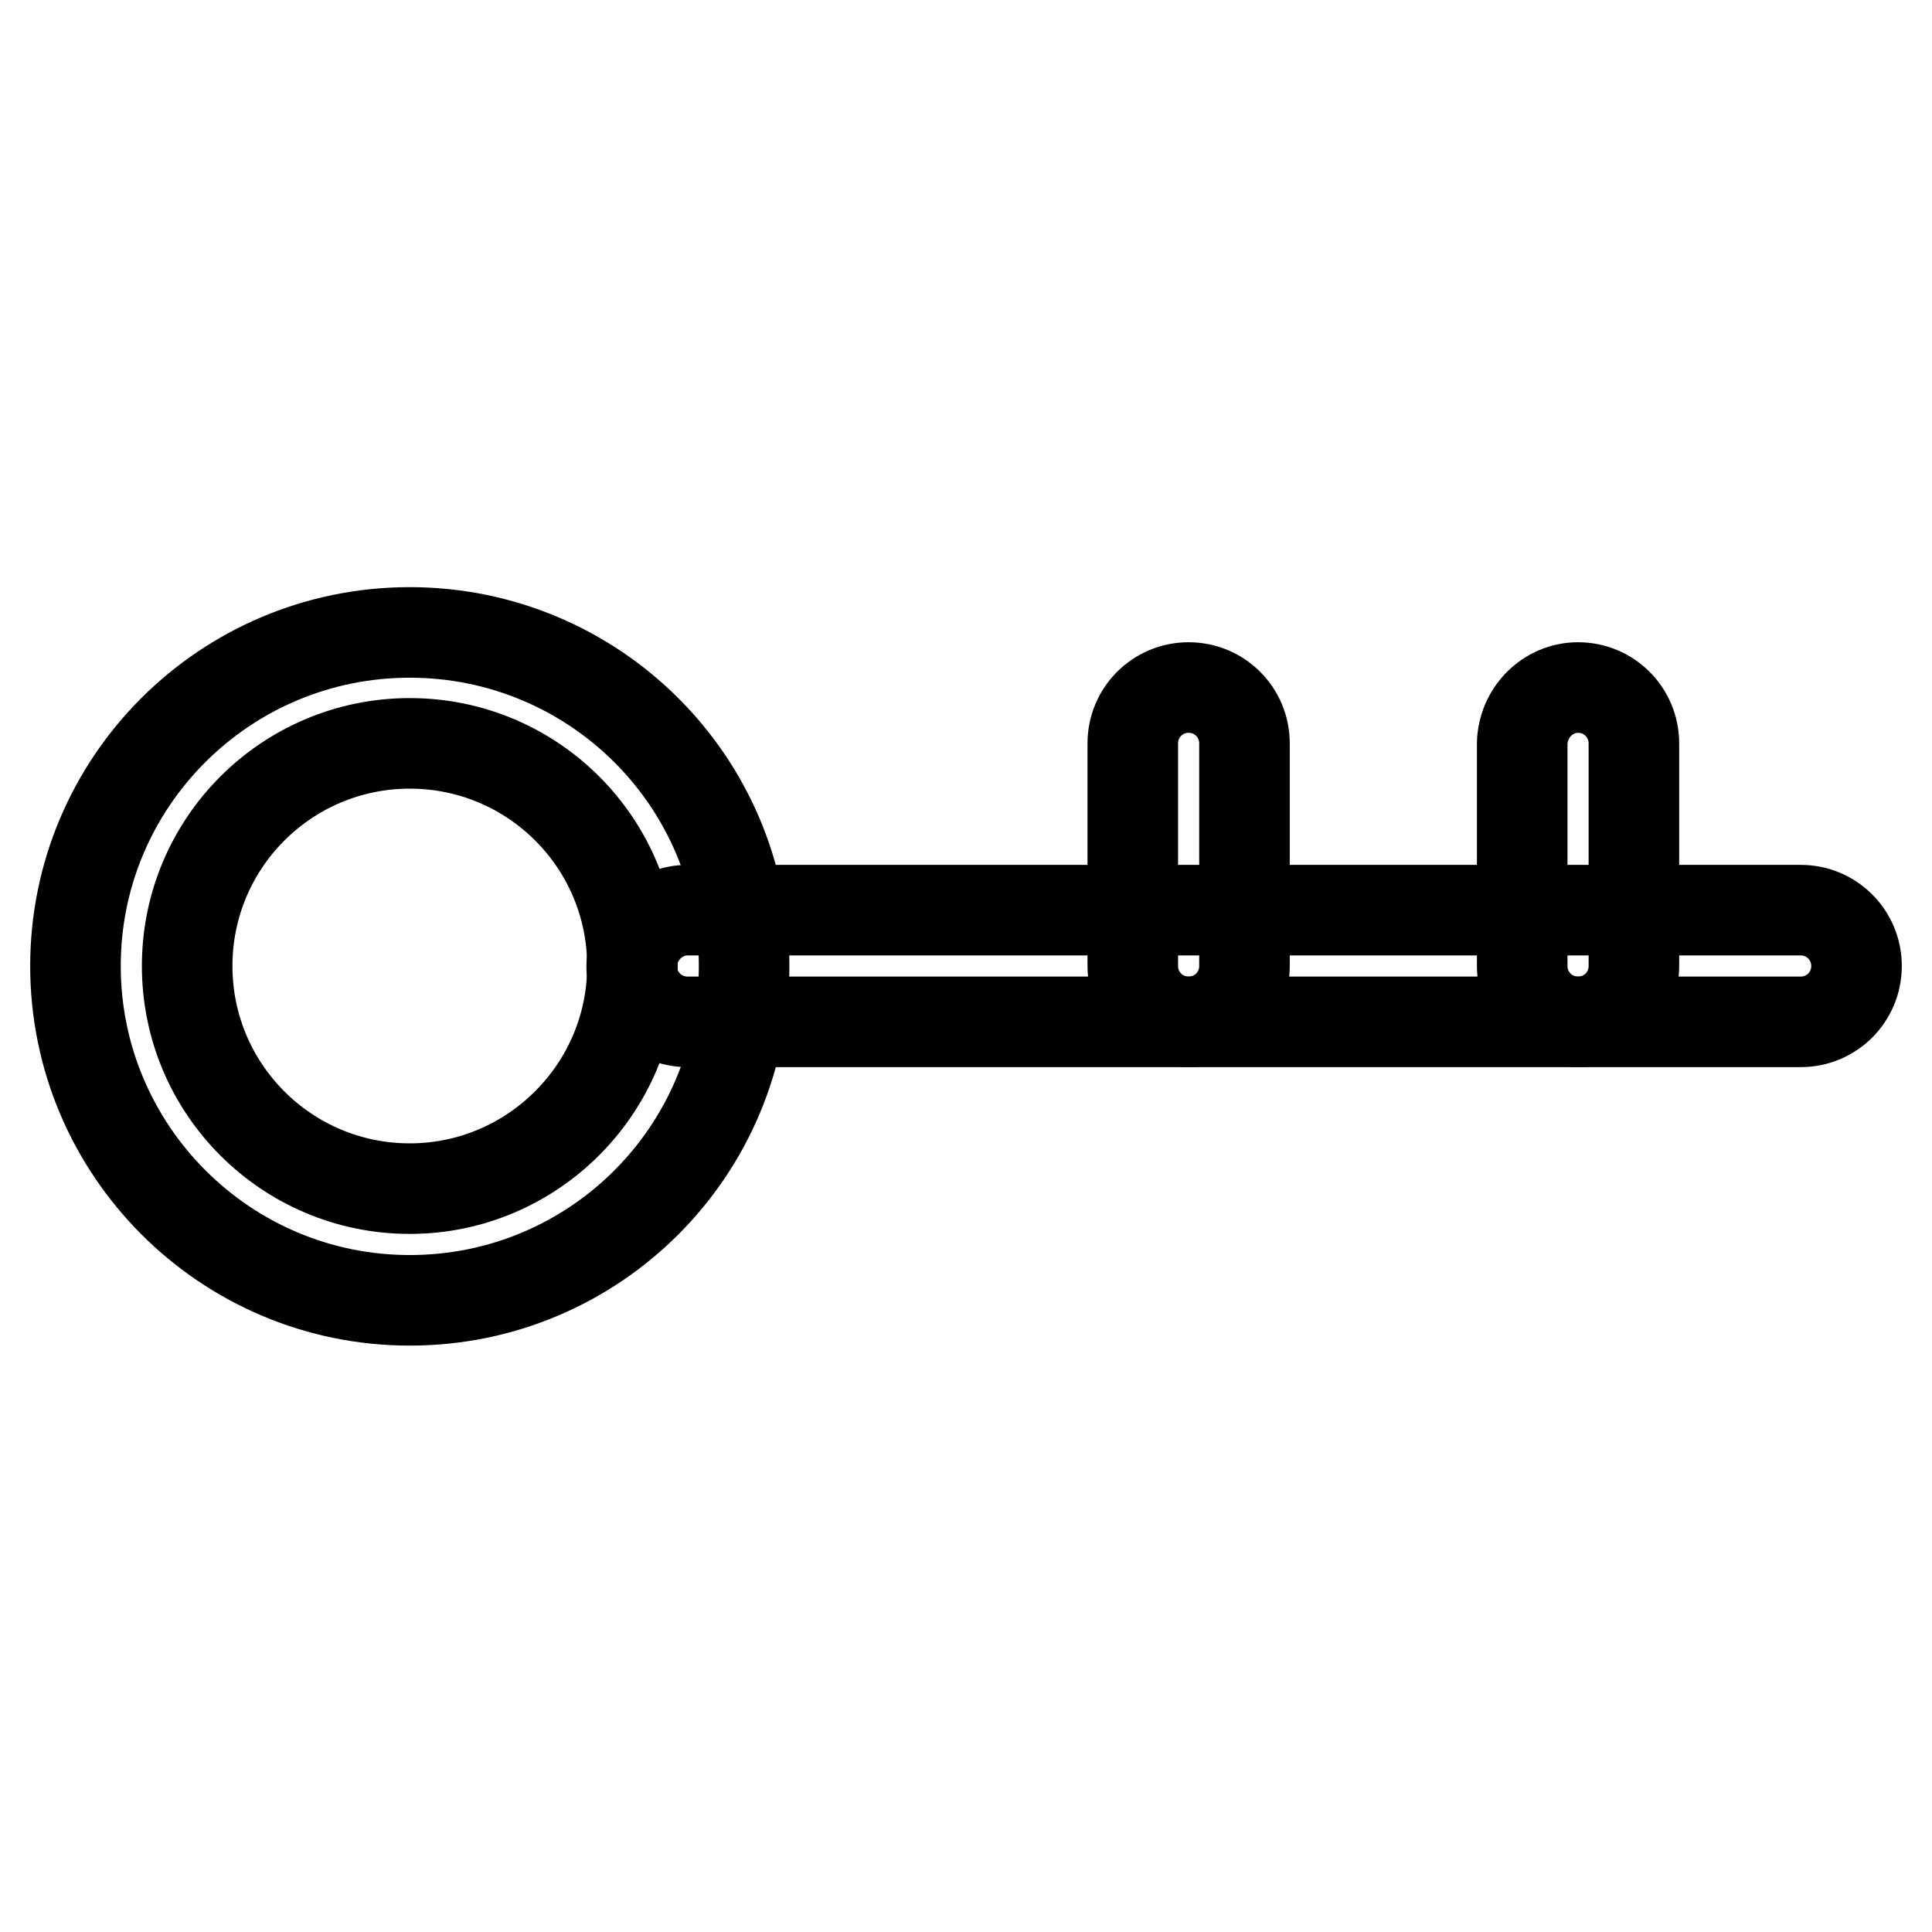 <?xml version="1.0" encoding="utf-8"?>
<!-- Svg Vector Icons : http://www.onlinewebfonts.com/icon -->
<!DOCTYPE svg PUBLIC "-//W3C//DTD SVG 1.1//EN" "http://www.w3.org/Graphics/SVG/1.1/DTD/svg11.dtd">
<svg version="1.1" xmlns="http://www.w3.org/2000/svg" xmlns:xlink="http://www.w3.org/1999/xlink" x="0px" y="0px" viewBox="0 0 256 256" enable-background="new 0 0 256 256" xml:space="preserve">
<g> <path stroke-width="12" fill-opacity="0" stroke="#000000"  d="M54.3,83.8C29.8,83.8,10,103.6,10,128s19.8,44.3,44.3,44.3s44.3-19.8,44.3-44.3S78.7,83.8,54.3,83.8z  M54.3,157.5c-16.3,0-29.5-13.2-29.5-29.5c0-16.3,13.2-29.5,29.5-29.5c16.3,0,29.5,13.2,29.5,29.5 C83.8,144.3,70.5,157.5,54.3,157.5z"/> <path stroke-width="12" fill-opacity="0" stroke="#000000"  d="M91.1,120.6h147.5c4.1,0,7.4,3.3,7.4,7.4c0,4.1-3.3,7.4-7.4,7.4H91.1c-4.1,0-7.4-3.3-7.4-7.4 C83.8,123.9,87.1,120.6,91.1,120.6z"/> <path stroke-width="12" fill-opacity="0" stroke="#000000"  d="M157.5,91.1c4.1,0,7.4,3.3,7.4,7.4V128c0,4.1-3.3,7.4-7.4,7.4s-7.4-3.3-7.4-7.4V98.5 C150.1,94.4,153.4,91.1,157.5,91.1z M209.1,91.1c4.1,0,7.4,3.3,7.4,7.4V128c0,4.1-3.3,7.4-7.4,7.4s-7.4-3.3-7.4-7.4V98.5 C201.8,94.4,205.1,91.1,209.1,91.1z"/></g>
</svg>